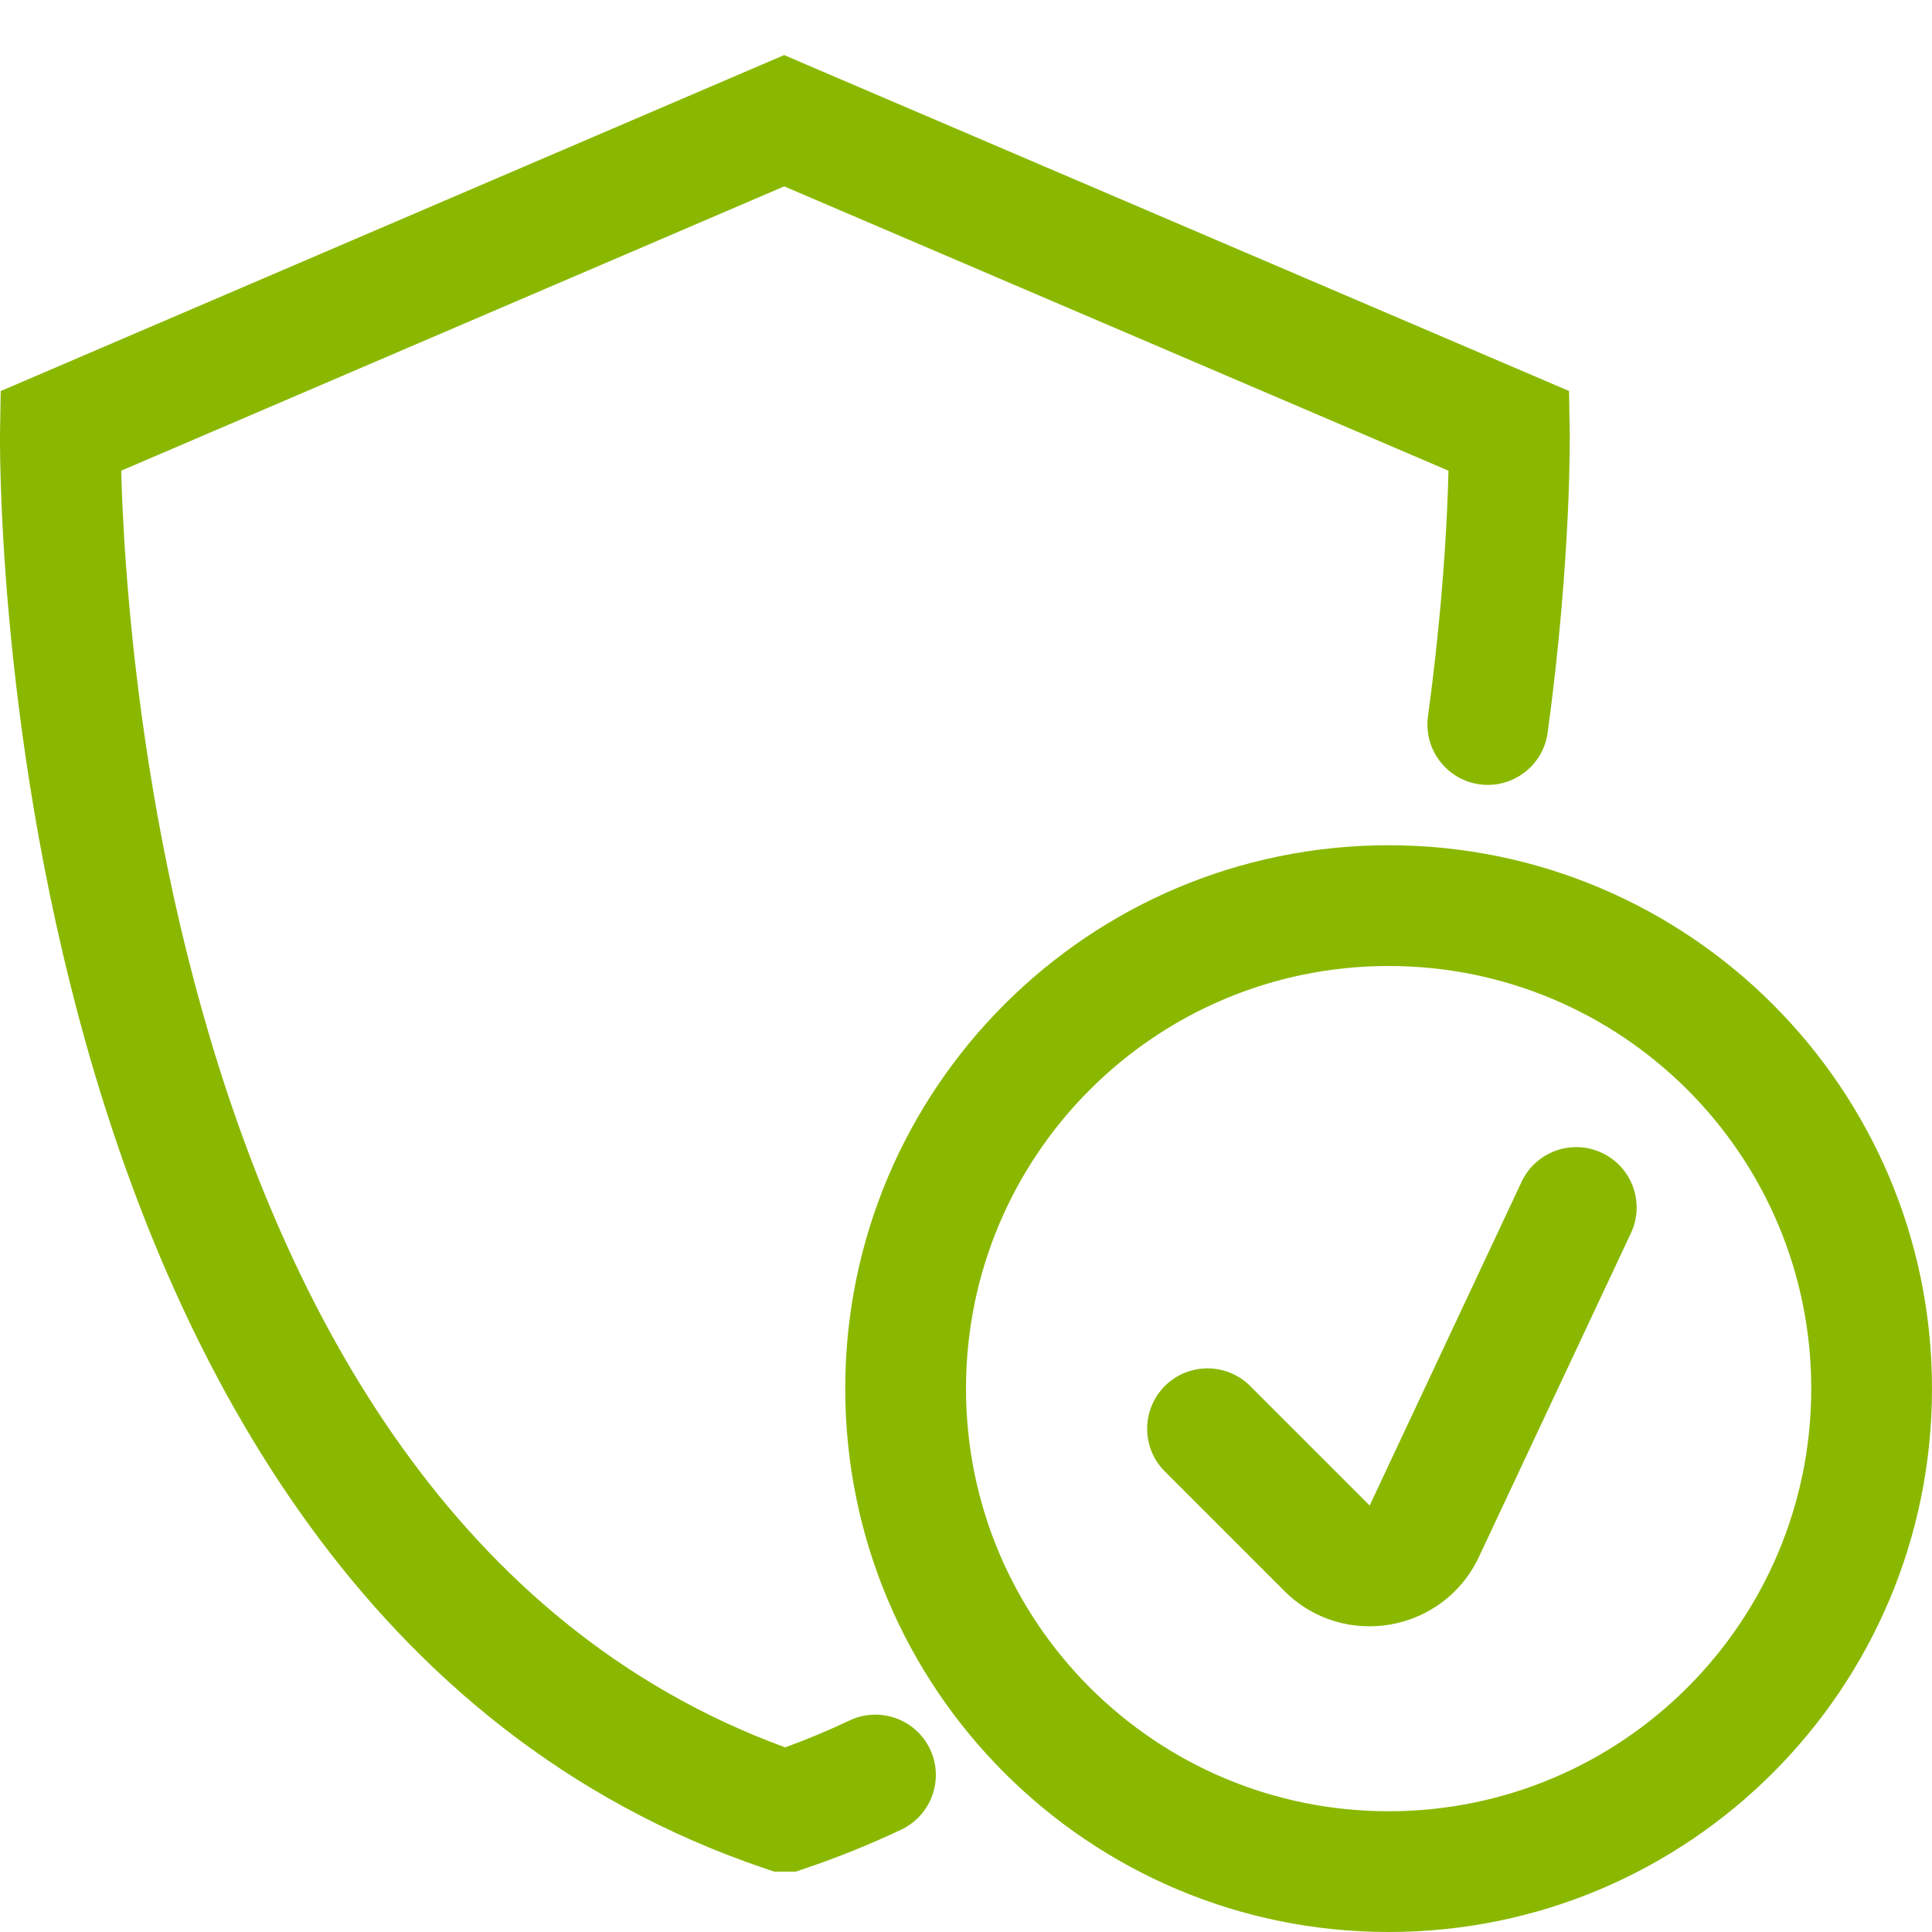 <svg width="32" height="32" viewBox="0 0 32 32" fill="none" xmlns="http://www.w3.org/2000/svg">
<path d="M23 14C27.971 14 32 18.029 32 23C32 27.971 27.971 32 23 32C18.03 32 14 27.971 14 23C14 18.029 18.03 14 23 14ZM13.381 1.081L25.393 6.221L25.988 6.476L25.999 7.124V7.134C25.999 7.139 26 7.146 26 7.154C26 7.172 26 7.198 26 7.23C26 7.296 26 7.39 25.998 7.512C25.995 7.755 25.987 8.107 25.966 8.549C25.924 9.432 25.833 10.677 25.634 12.136C25.559 12.683 25.054 13.066 24.507 12.991C23.96 12.916 23.577 12.411 23.652 11.864C23.841 10.474 23.929 9.29 23.968 8.455C23.98 8.202 23.987 7.98 23.991 7.796L12.989 3.087L2.008 7.796C2.009 7.836 2.01 7.878 2.011 7.922C2.026 8.424 2.062 9.151 2.142 10.037C2.302 11.814 2.639 14.218 3.348 16.739C4.753 21.737 7.537 26.938 13.005 28.942C13.374 28.807 13.729 28.659 14.072 28.496C14.572 28.26 15.168 28.474 15.405 28.973C15.64 29.472 15.427 30.067 14.928 30.304C14.42 30.544 13.89 30.76 13.336 30.947L13.18 31H12.823L12.667 30.947C6.047 28.706 2.913 22.58 1.423 17.28C0.672 14.607 0.317 12.076 0.15 10.217C0.066 9.286 0.028 8.519 0.012 7.982C0.004 7.714 0.001 7.503 0 7.357C-0 7.285 2.21359e-05 7.228 0 7.188C0 7.169 0.001 7.153 0.001 7.143V7.124L0.012 6.477L0.607 6.222L12.594 1.081L12.988 0.912L13.381 1.081ZM23 16C19.134 16 16 19.134 16 23C16 26.866 19.134 30 23 30C26.866 30 30 26.866 30 23C30 19.134 26.866 16 23 16ZM25.202 19.575C25.437 19.075 26.033 18.86 26.532 19.095C27.032 19.329 27.248 19.925 27.013 20.425L24.496 25.786C23.907 27.041 22.252 27.331 21.272 26.351L19.293 24.372C18.903 23.982 18.903 23.348 19.293 22.957C19.684 22.567 20.317 22.567 20.707 22.957L22.686 24.936L25.202 19.575Z" fill="#8AB800"/>
</svg>
